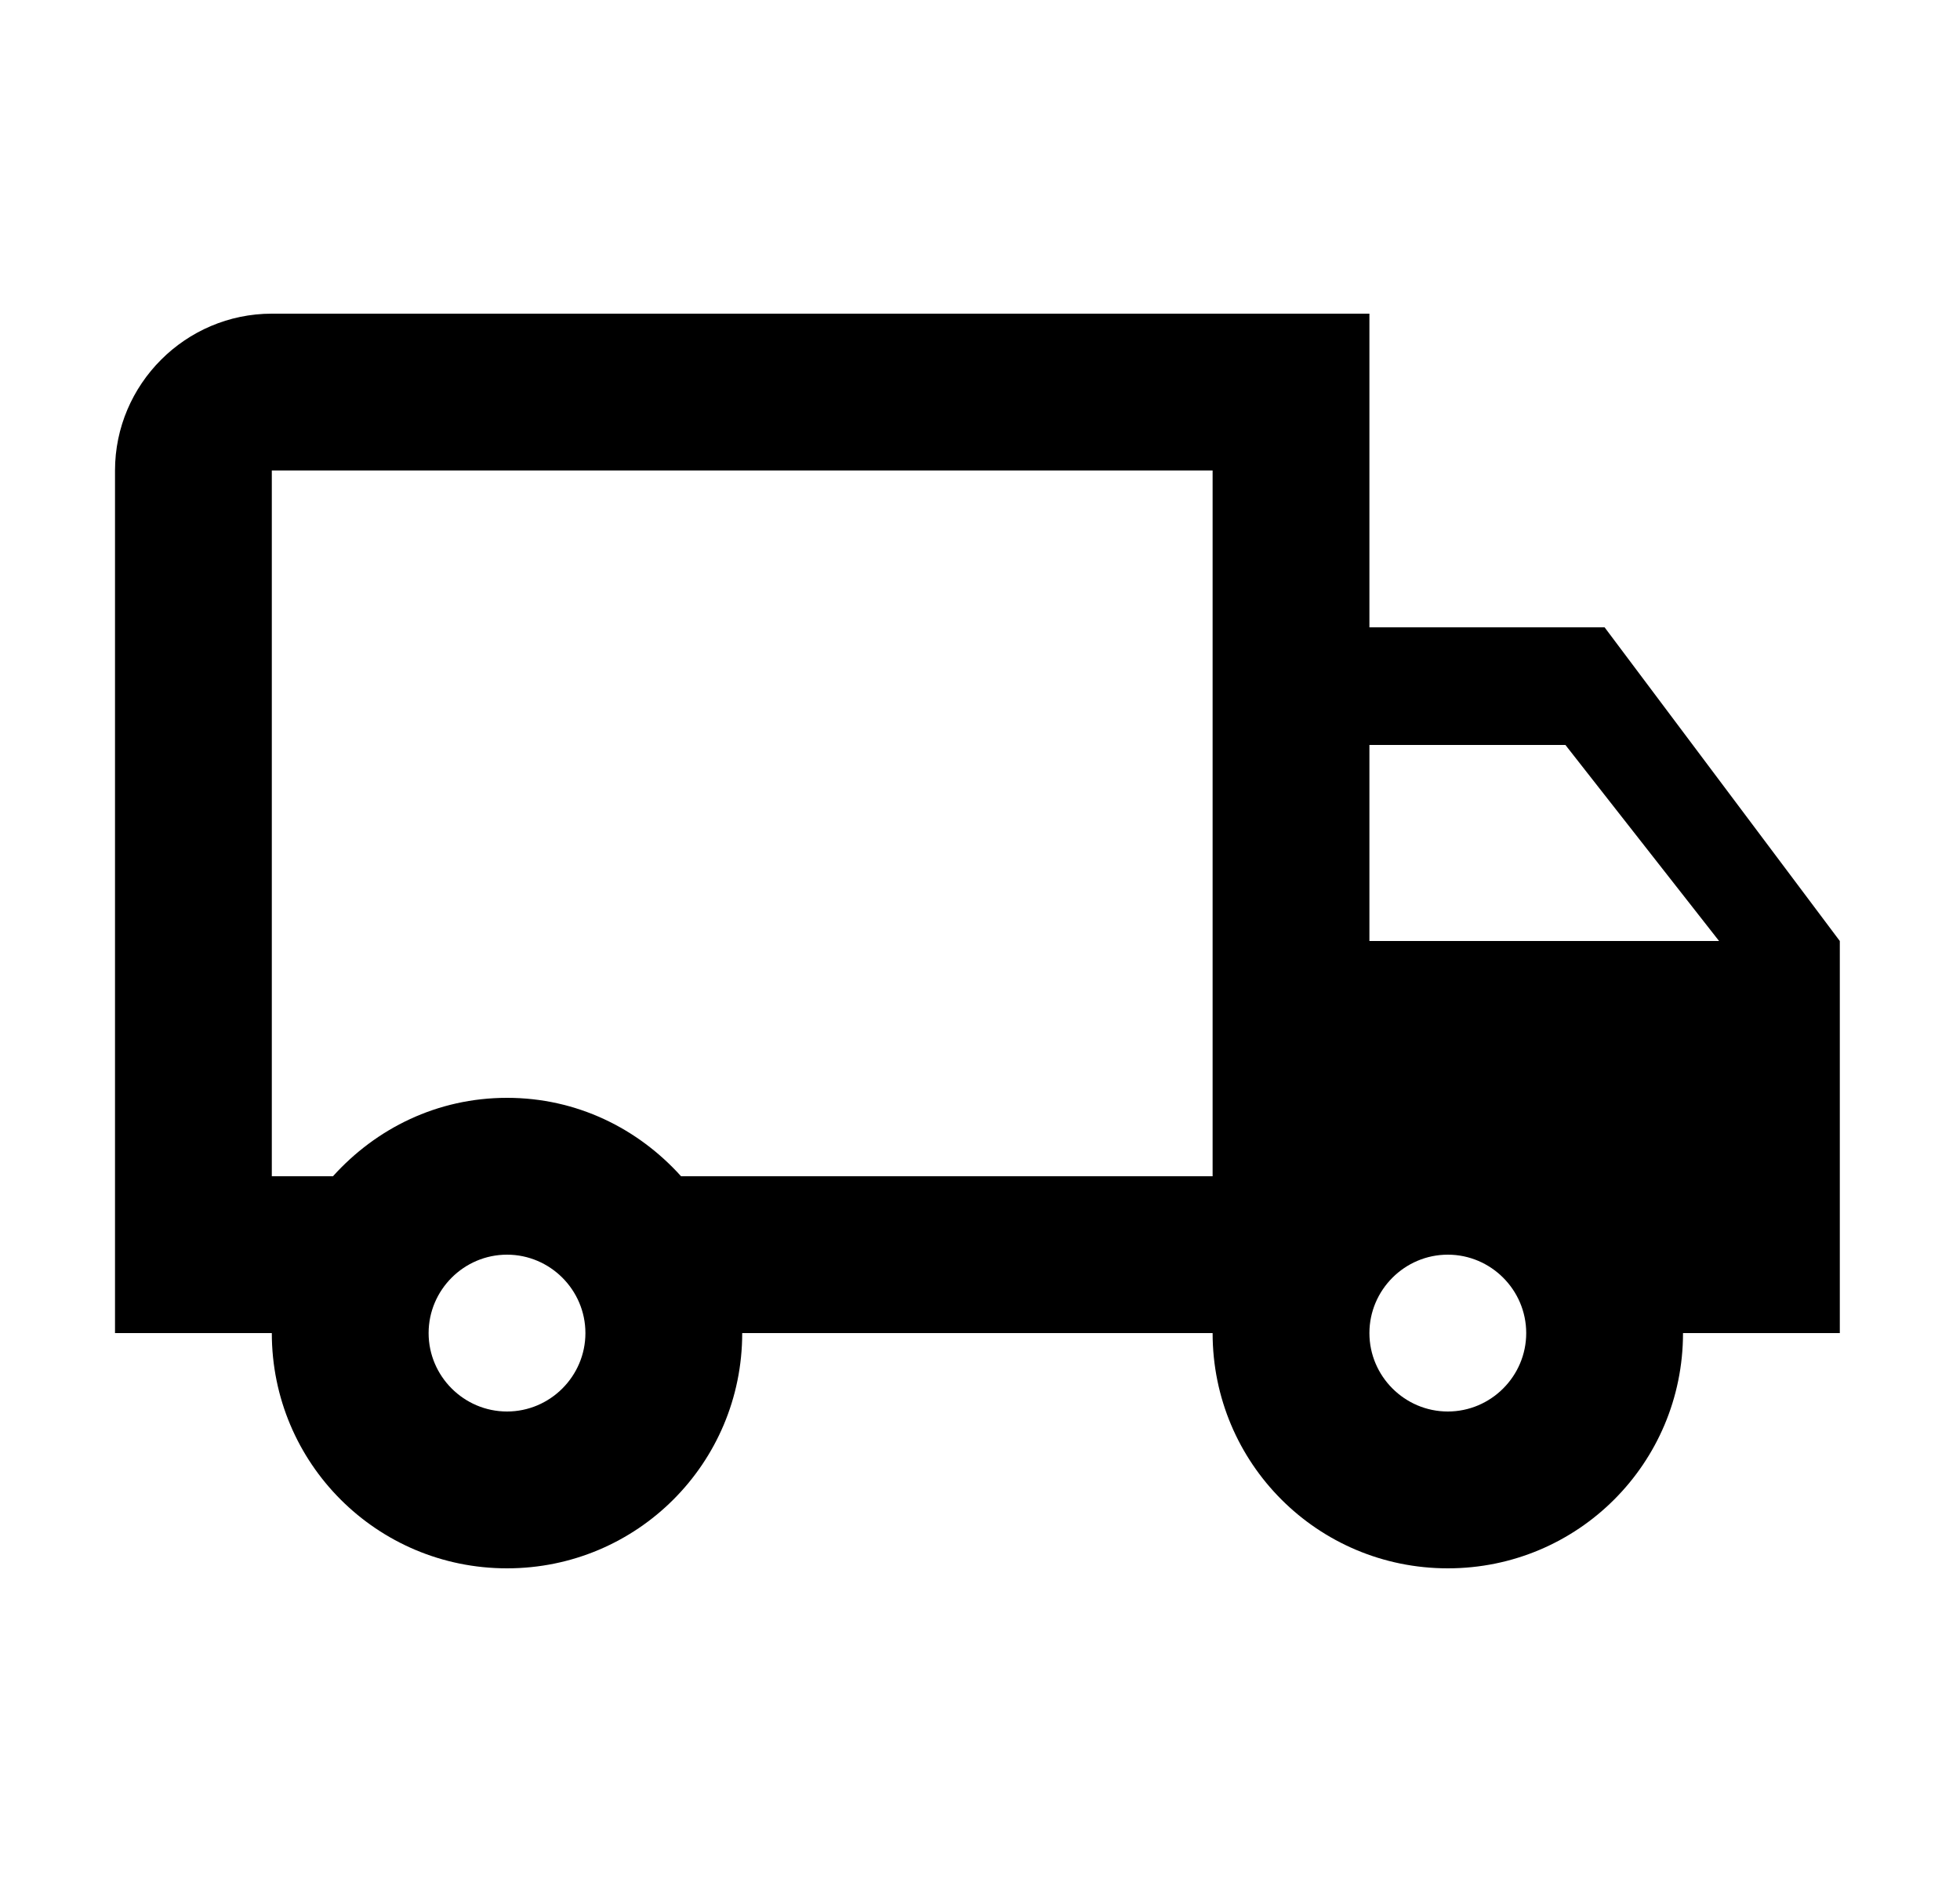 <svg xmlns="http://www.w3.org/2000/svg" fill="none" viewBox="0 0 25 24" height="24" width="25">
<path fill="black" d="M20.467 8H17.467V4H3.467C2.367 4 1.467 4.9 1.467 6V17H3.467C3.467 18.66 4.807 20 6.467 20C8.127 20 9.467 18.66 9.467 17H15.467C15.467 18.66 16.807 20 18.467 20C20.127 20 21.467 18.66 21.467 17H23.467V12L20.467 8ZM19.967 9.5L21.927 12H17.467V9.5H19.967ZM6.467 18C5.917 18 5.467 17.55 5.467 17C5.467 16.45 5.917 16 6.467 16C7.017 16 7.467 16.45 7.467 17C7.467 17.55 7.017 18 6.467 18ZM8.687 15C8.137 14.39 7.357 14 6.467 14C5.577 14 4.797 14.39 4.247 15H3.467V6H15.467V15H8.687ZM18.467 18C17.917 18 17.467 17.55 17.467 17C17.467 16.45 17.917 16 18.467 16C19.017 16 19.467 16.45 19.467 17C19.467 17.55 19.017 18 18.467 18Z"></path>
</svg>

